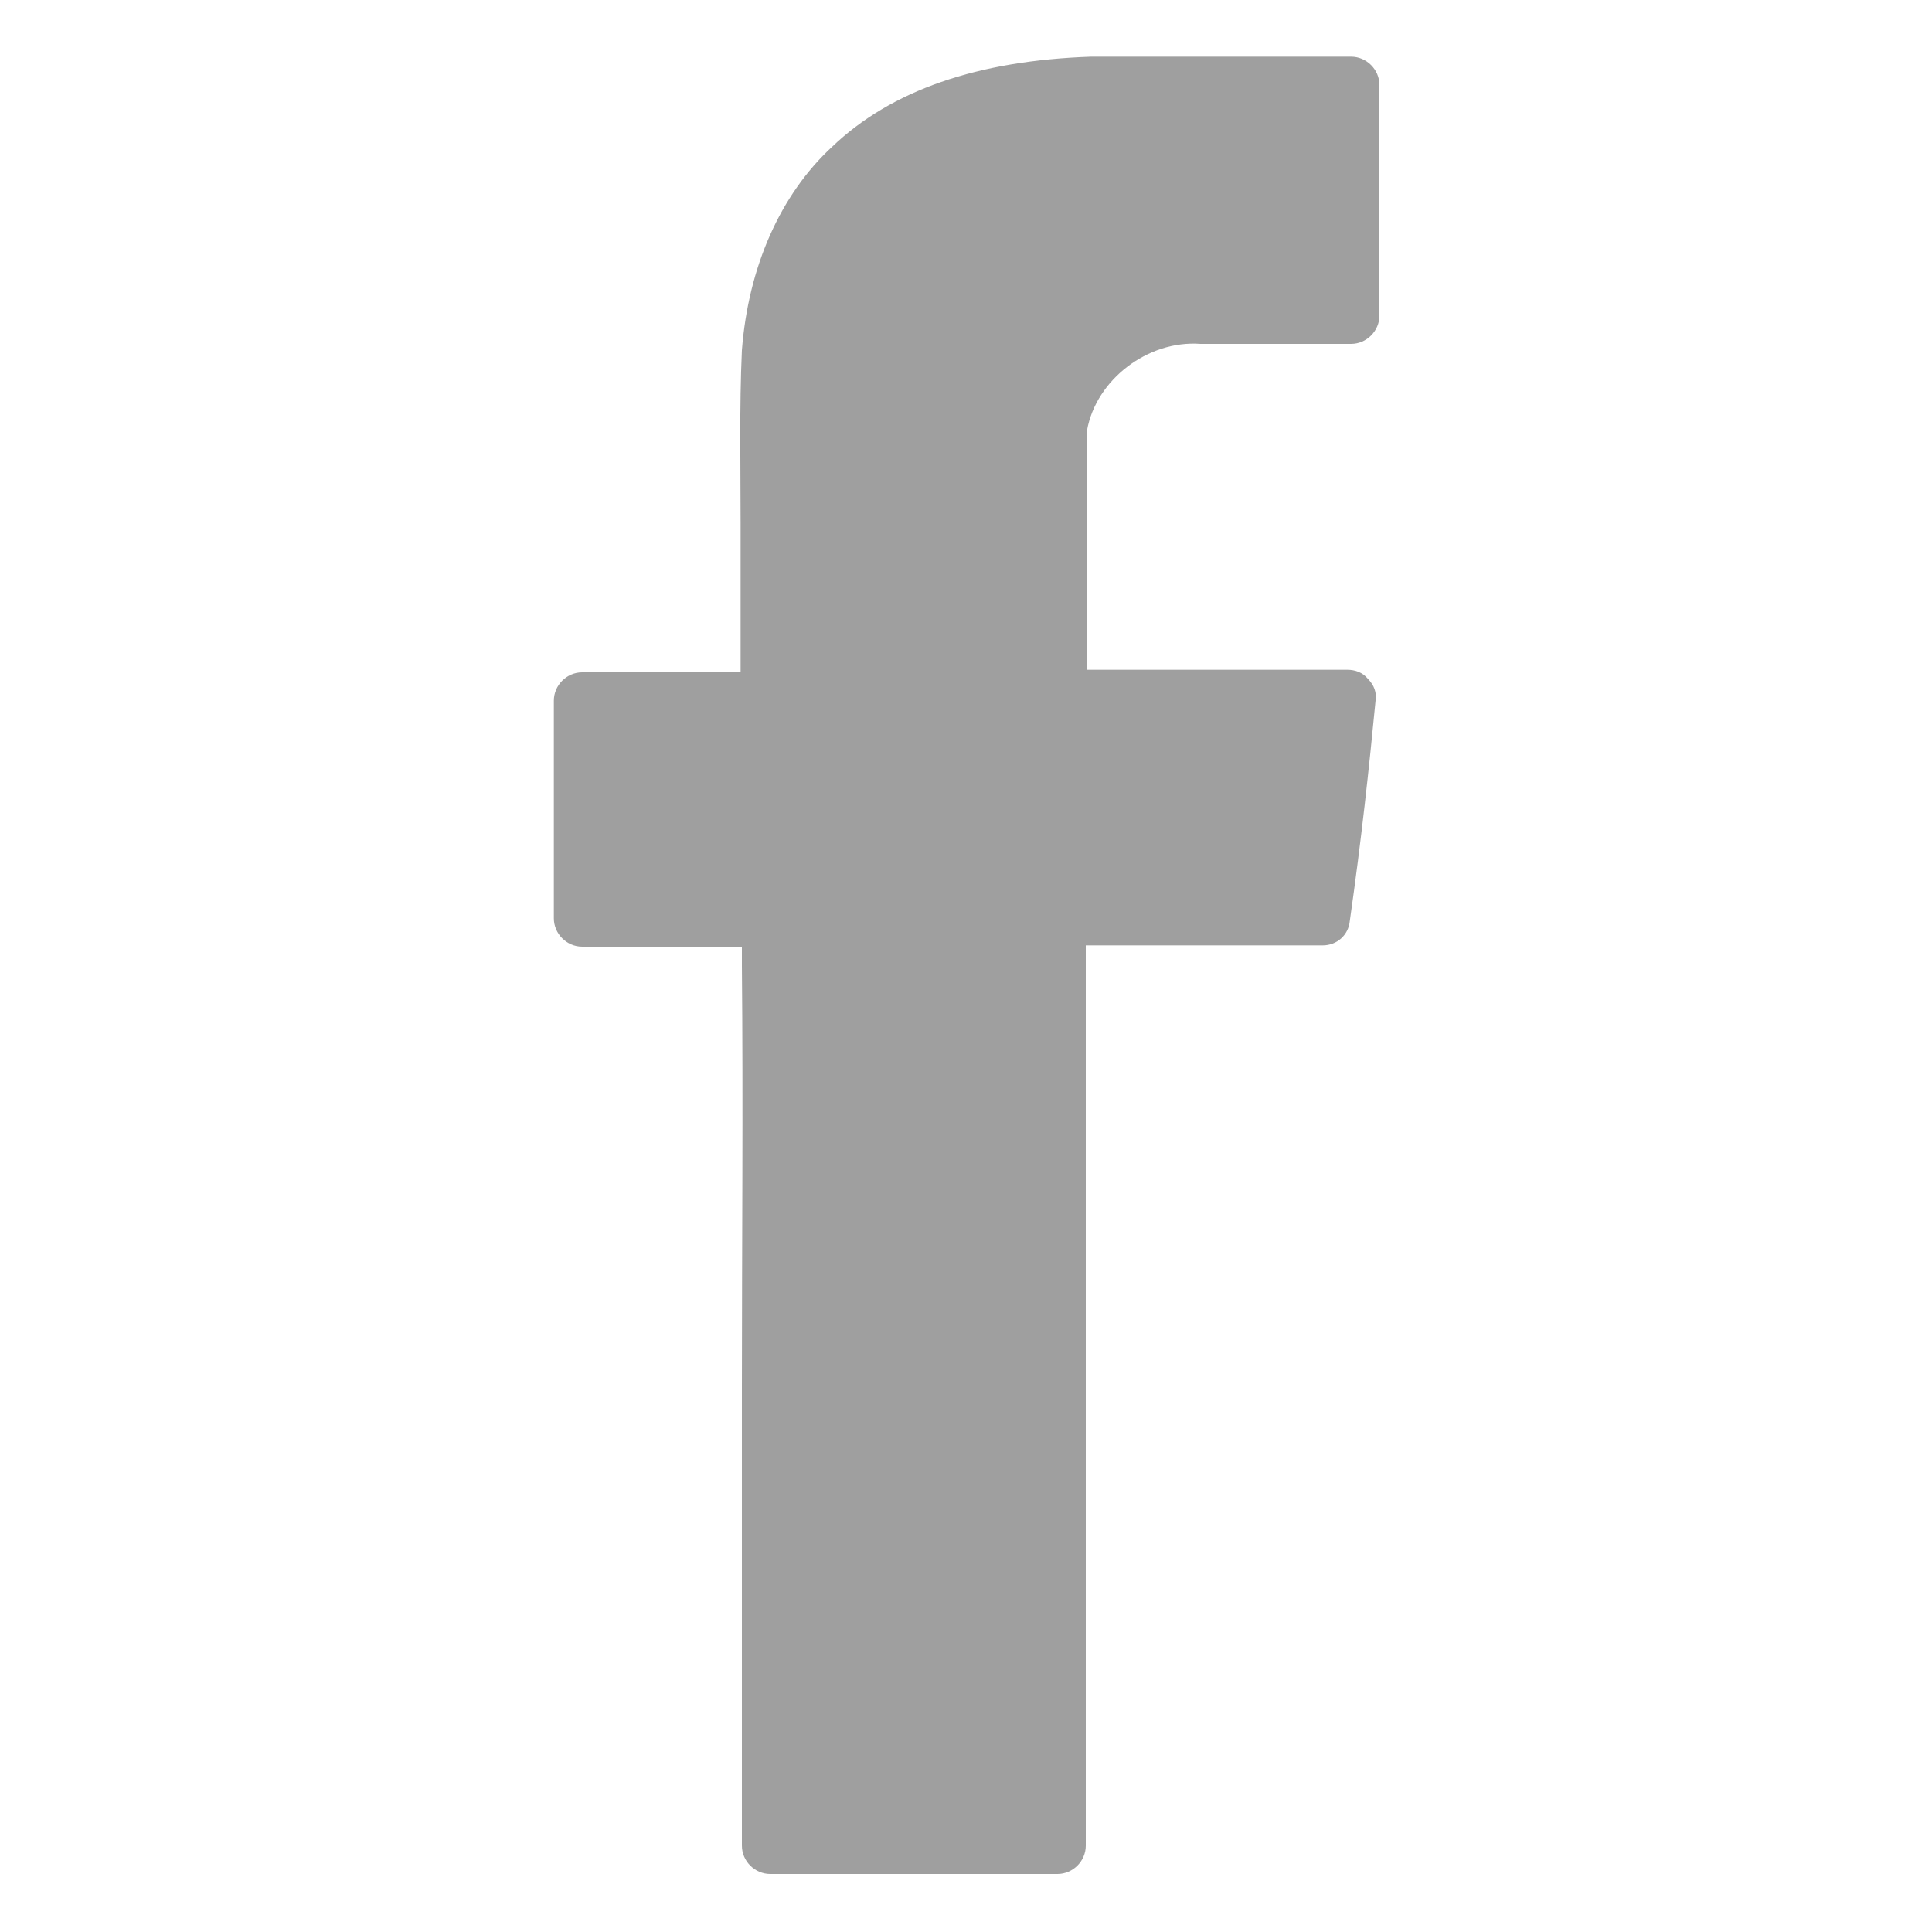 <?xml version="1.0" encoding="utf-8"?>
<!-- Generator: Adobe Illustrator 18.1.1, SVG Export Plug-In . SVG Version: 6.00 Build 0)  -->
<svg version="1.1" id="Logo" xmlns="http://www.w3.org/2000/svg" xmlns:xlink="http://www.w3.org/1999/xlink" x="0px" y="0px"
	 viewBox="0 0 150 150" enable-background="new 0 0 150 150" xml:space="preserve">
<path fill="#9F9F9F" d="M77.3,145.5l4.8,0c1.2,0,2.2-1,2.2-2.2c0-11.5,0-23,0-34.5c0-11.3,0-22.6,0-33.9l0-1.5l1.5,0
	c1.8,0,3.5,0,5.3,0l7.7,0c1.3,0,2.6,0,3.9,0c1.1,0,2-0.8,2.1-1.9c0.9-6.3,1.5-11.9,2-17.1c0.1-0.6-0.1-1.2-0.6-1.7
	c-0.4-0.5-1-0.7-1.6-0.7l-2.6,0l-8.9,0c-2.4,0-4.8,0-7.2,0l-1.5,0l0-6c0-4.1,0-8.3,0-12.4l0-0.2c0.7-3.9,4.7-7,8.8-6.7
	c1.8,0,3.6,0,5.5,0l6.2,0c1.2,0,2.2-1,2.2-2.2c0-6,0-11.9,0-17.9c0-1.2-1-2.2-2.2-2.2l-2.6,0c-5.9,0-11.7,0-17.6,0
	c-8.8,0.3-15.5,2.6-20.1,7c-4,3.7-6.5,9.3-7,15.8c-0.2,4.4-0.1,9-0.1,13.4c0,3.3,0,6.7,0,10.1l0,1.5l-1.5,0c-1.4,0-2.7,0-4.1,0
	l-5.6,0l-1.1,0c-1.2,0-2.2,1-2.2,2.2l0,4.5c0,4.1,0,8.3,0,12.4c0,1.2,1,2.2,2.2,2.2l1.3,0l5.8,0c1.3,0,2.5,0,3.8,0l1.5,0l0,1.5
	c0.1,10.8,0,21.9,0,32.5c0,11.7,0,23.9,0,35.8c0,1.2,1,2.2,2.2,2.2c2,0,3.9,0,5.8,0L77.3,145.5z"/>
</svg>
